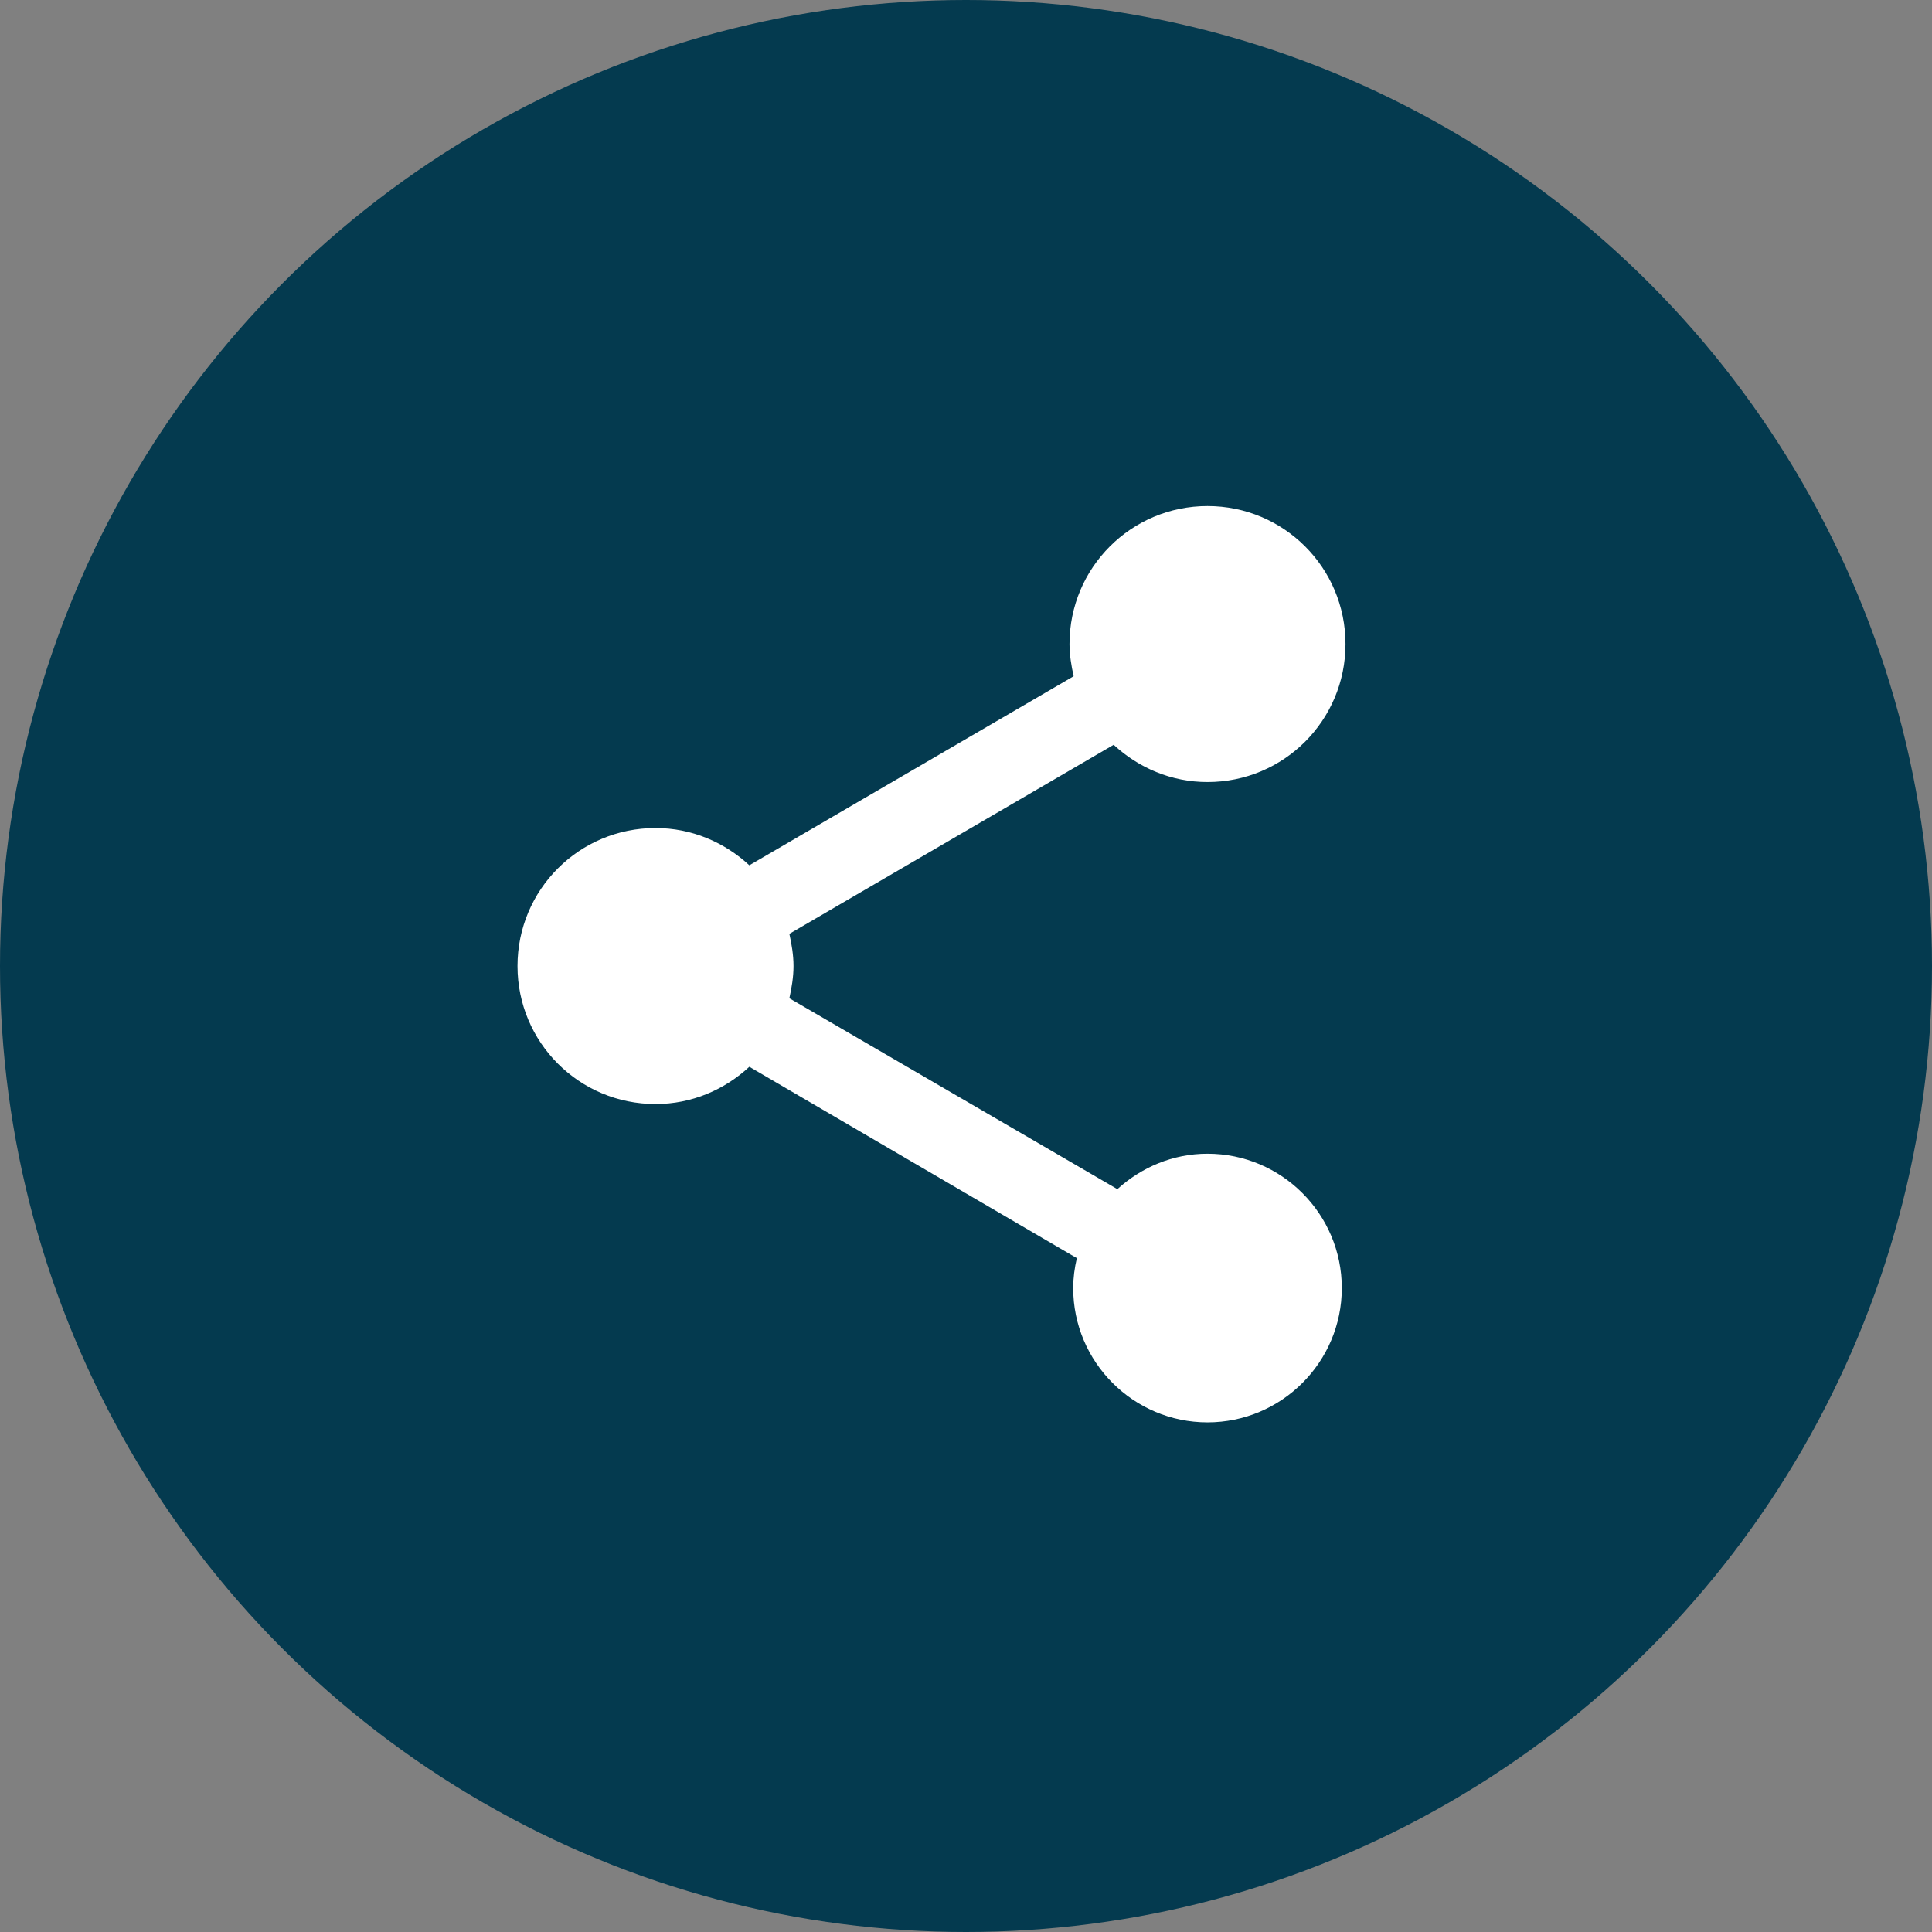 <?xml version="1.0" encoding="UTF-8"?> <svg xmlns="http://www.w3.org/2000/svg" width="56" height="56" viewBox="0 0 56 56" fill="none"><rect x="0" y="0" width="56" height="56" fill="#808080" stroke="none"/><circle cx="28" cy="28" r="28" fill="#043A4F"></circle><path d="M35 33.441C33.987 33.441 33.08 33.841 32.387 34.468L22.88 28.935C22.947 28.628 23 28.321 23 28.001C23 27.681 22.947 27.375 22.88 27.068L32.28 21.588C33 22.255 33.947 22.668 35 22.668C37.213 22.668 39 20.881 39 18.668C39 16.455 37.213 14.668 35 14.668C32.787 14.668 31 16.455 31 18.668C31 18.988 31.053 19.295 31.12 19.601L21.72 25.081C21 24.415 20.053 24.001 19 24.001C16.787 24.001 15 25.788 15 28.001C15 30.215 16.787 32.001 19 32.001C20.053 32.001 21 31.588 21.72 30.921L31.213 36.468C31.147 36.748 31.107 37.041 31.107 37.335C31.107 39.481 32.853 41.228 35 41.228C37.147 41.228 38.893 39.481 38.893 37.335C38.893 35.188 37.147 33.441 35 33.441Z" fill="white"></path></svg> 